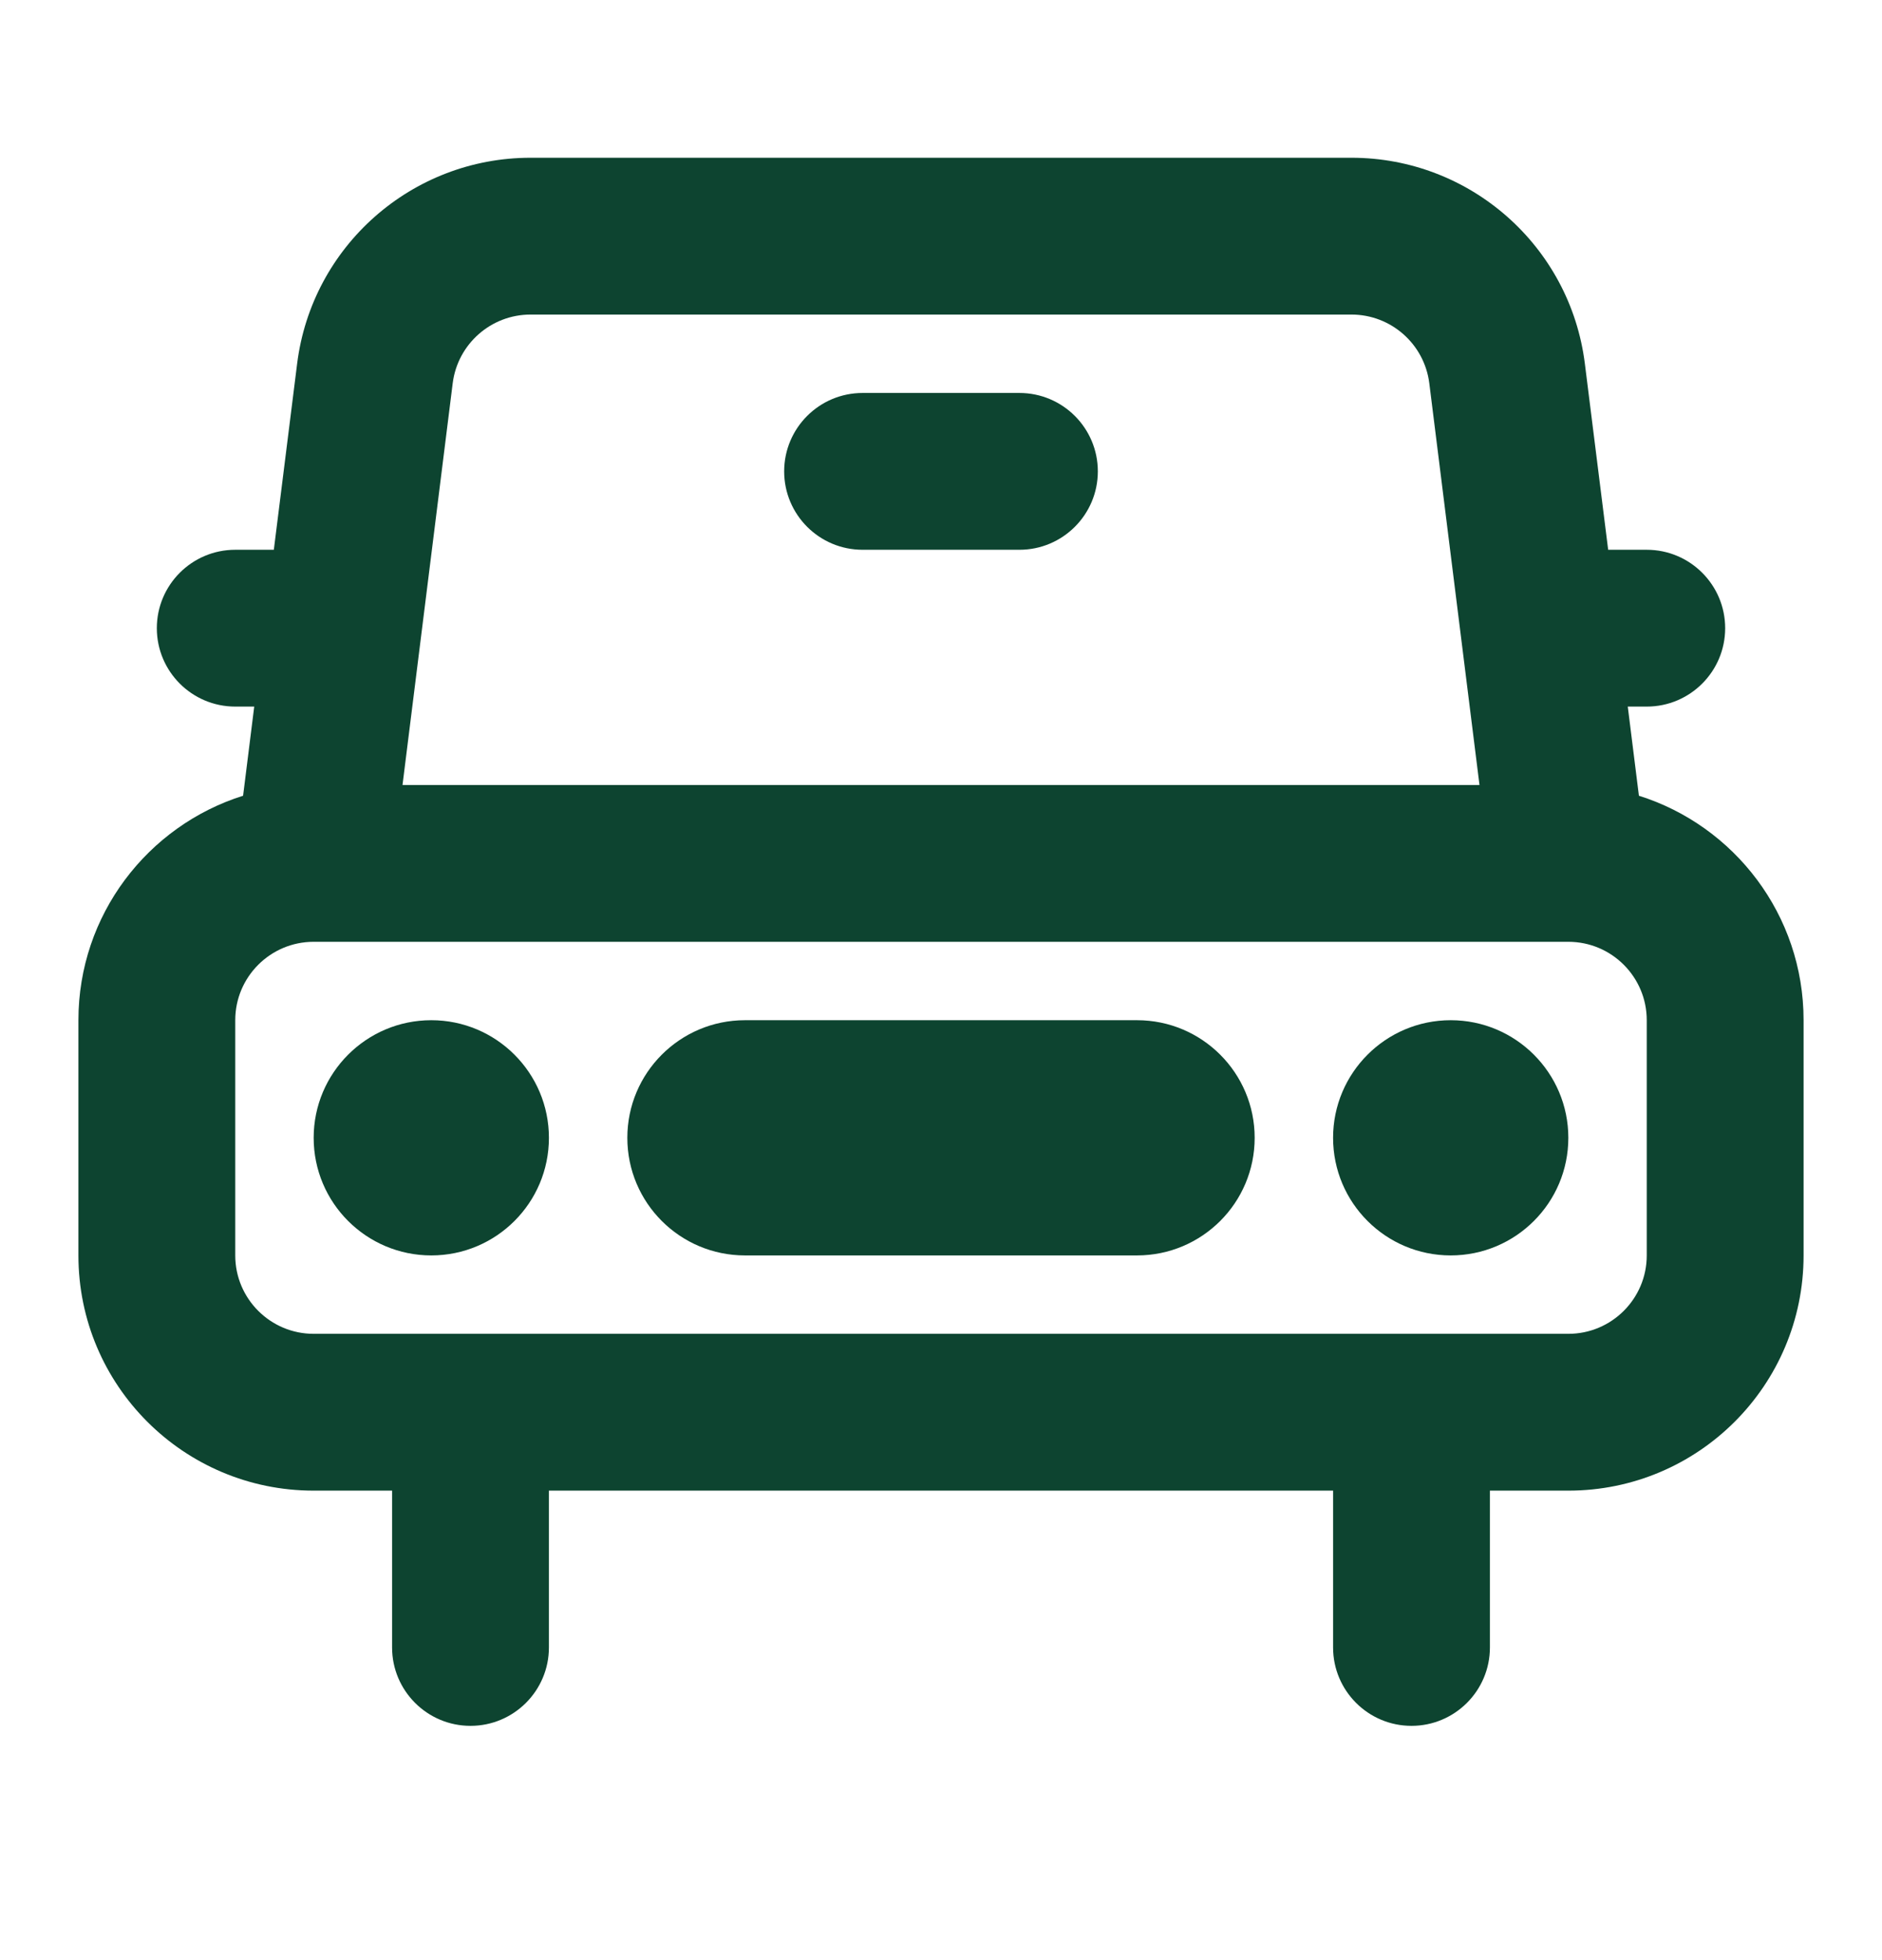 <svg width="24" height="25" viewBox="0 0 24 25" fill="none" xmlns="http://www.w3.org/2000/svg">
<g id="Icon -  Car">
<path id="Union" fill-rule="evenodd" clip-rule="evenodd" d="M6.766 2.012C5.253 2.012 3.976 3.139 3.789 4.64L3.492 7.012H3C2.448 7.012 2 7.46 2 8.012C2 8.564 2.448 9.012 3 9.012H3.242L3.1 10.149C1.883 10.532 1 11.669 1 13.012V16.012C1 17.669 2.343 19.012 4 19.012H5V21.012C5 21.564 5.448 22.012 6 22.012C6.552 22.012 7 21.564 7 21.012V19.012H17V21.012C17 21.564 17.448 22.012 18 22.012C18.552 22.012 19 21.564 19 21.012V19.012H20C21.657 19.012 23 17.669 23 16.012V13.012C23 11.669 22.117 10.532 20.9 10.149L20.758 9.012H21C21.552 9.012 22 8.564 22 8.012C22 7.46 21.552 7.012 21 7.012H20.508L20.211 4.64C20.024 3.139 18.747 2.012 17.234 2.012H6.766ZM20 17.012H18H6H4C3.448 17.012 3 16.564 3 16.012V13.012C3 12.46 3.448 12.012 4 12.012H20C20.552 12.012 21 12.46 21 13.012V16.012C21 16.564 20.552 17.012 20 17.012ZM18.867 10.012L18.227 4.888C18.164 4.388 17.739 4.012 17.234 4.012H6.766C6.261 4.012 5.836 4.388 5.773 4.888L5.133 10.012H18.867ZM10 6.012C10 5.46 10.448 5.012 11 5.012H13C13.552 5.012 14 5.46 14 6.012C14 6.564 13.552 7.012 13 7.012H11C10.448 7.012 10 6.564 10 6.012ZM5.5 16.012C6.328 16.012 7 15.341 7 14.512C7 13.684 6.328 13.012 5.5 13.012C4.672 13.012 4 13.684 4 14.512C4 15.341 4.672 16.012 5.5 16.012ZM20 14.512C20 15.341 19.328 16.012 18.5 16.012C17.672 16.012 17 15.341 17 14.512C17 13.684 17.672 13.012 18.5 13.012C19.328 13.012 20 13.684 20 14.512ZM9.5 13.012C8.672 13.012 8 13.684 8 14.512C8 15.341 8.672 16.012 9.5 16.012H14.5C15.328 16.012 16 15.341 16 14.512C16 13.684 15.328 13.012 14.5 13.012H9.5Z" fill="#0D4430"/>
</g>
</svg>
